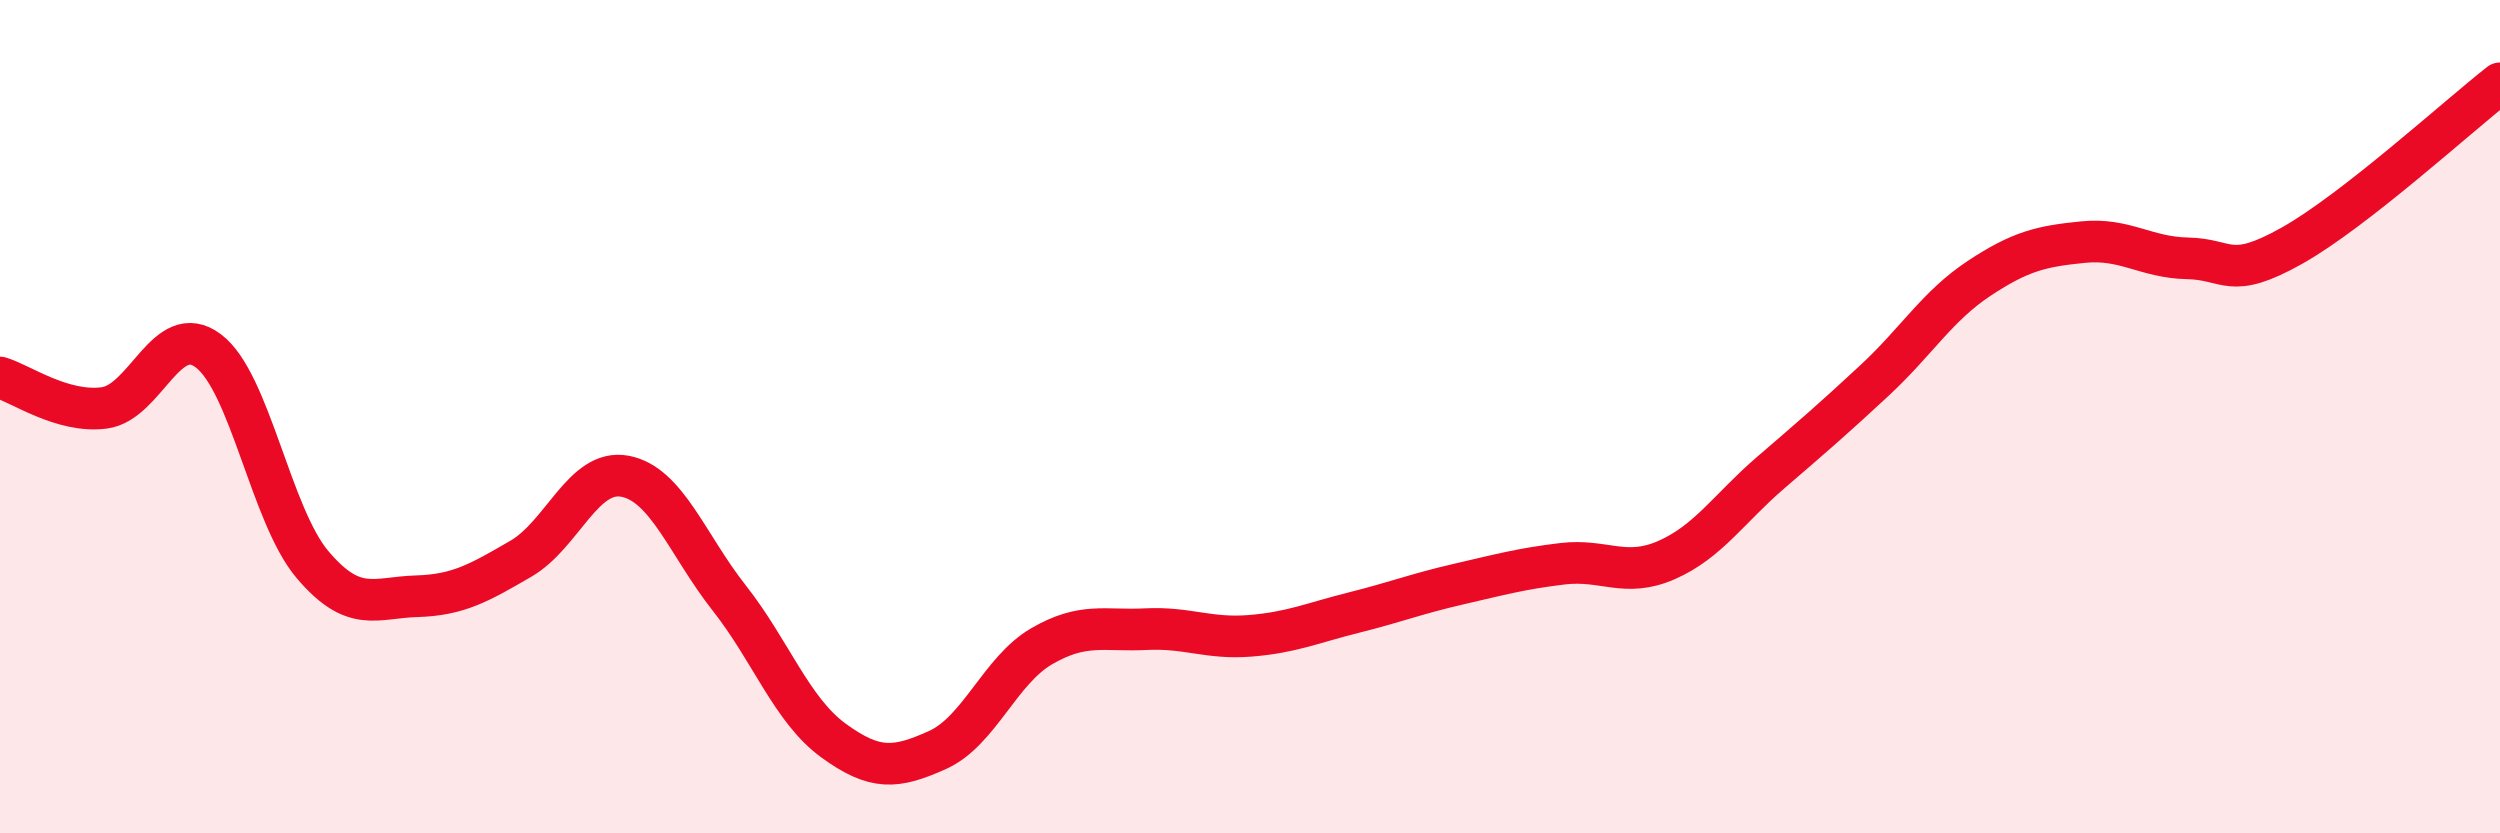 
    <svg width="60" height="20" viewBox="0 0 60 20" xmlns="http://www.w3.org/2000/svg">
      <path
        d="M 0,9.06 C 0.5,9.21 1.5,9.92 2.5,9.79 C 3.5,9.66 4,7.67 5,8.42 C 6,9.17 6.5,12.37 7.5,13.55 C 8.5,14.73 9,14.34 10,14.31 C 11,14.28 11.5,13.99 12.5,13.41 C 13.5,12.83 14,11.24 15,11.43 C 16,11.62 16.5,13.08 17.5,14.35 C 18.5,15.62 19,17.04 20,17.77 C 21,18.5 21.5,18.45 22.5,18 C 23.5,17.55 24,16.09 25,15.51 C 26,14.93 26.5,15.15 27.5,15.1 C 28.5,15.05 29,15.34 30,15.26 C 31,15.18 31.5,14.95 32.5,14.7 C 33.5,14.45 34,14.25 35,14.02 C 36,13.79 36.5,13.65 37.5,13.53 C 38.5,13.41 39,13.88 40,13.44 C 41,13 41.5,12.2 42.5,11.34 C 43.5,10.48 44,10.05 45,9.12 C 46,8.19 46.5,7.34 47.5,6.68 C 48.5,6.02 49,5.91 50,5.81 C 51,5.71 51.5,6.18 52.5,6.2 C 53.5,6.22 53.5,6.74 55,5.9 C 56.5,5.06 59,2.78 60,2L60 20L0 20Z"
        fill="#EB0A25"
        opacity="0.1"
        stroke-linecap="round"
        stroke-linejoin="round"
      />
      <path
        d="M 0,9.06 C 0.5,9.21 1.5,9.92 2.5,9.79 C 3.5,9.66 4,7.67 5,8.42 C 6,9.17 6.5,12.37 7.5,13.55 C 8.5,14.73 9,14.34 10,14.31 C 11,14.28 11.5,13.99 12.5,13.41 C 13.5,12.83 14,11.24 15,11.43 C 16,11.62 16.5,13.08 17.5,14.35 C 18.5,15.62 19,17.04 20,17.77 C 21,18.5 21.5,18.45 22.5,18 C 23.5,17.55 24,16.09 25,15.51 C 26,14.93 26.5,15.15 27.5,15.1 C 28.5,15.05 29,15.34 30,15.26 C 31,15.18 31.5,14.95 32.5,14.7 C 33.5,14.45 34,14.25 35,14.02 C 36,13.79 36.5,13.65 37.5,13.53 C 38.5,13.41 39,13.88 40,13.44 C 41,13 41.5,12.2 42.5,11.34 C 43.5,10.48 44,10.05 45,9.12 C 46,8.19 46.5,7.34 47.5,6.68 C 48.5,6.02 49,5.91 50,5.81 C 51,5.71 51.5,6.18 52.5,6.2 C 53.5,6.22 53.5,6.74 55,5.9 C 56.5,5.06 59,2.78 60,2"
        stroke="#EB0A25"
        stroke-width="1"
        fill="none"
        stroke-linecap="round"
        stroke-linejoin="round"
      />
    </svg>
  
